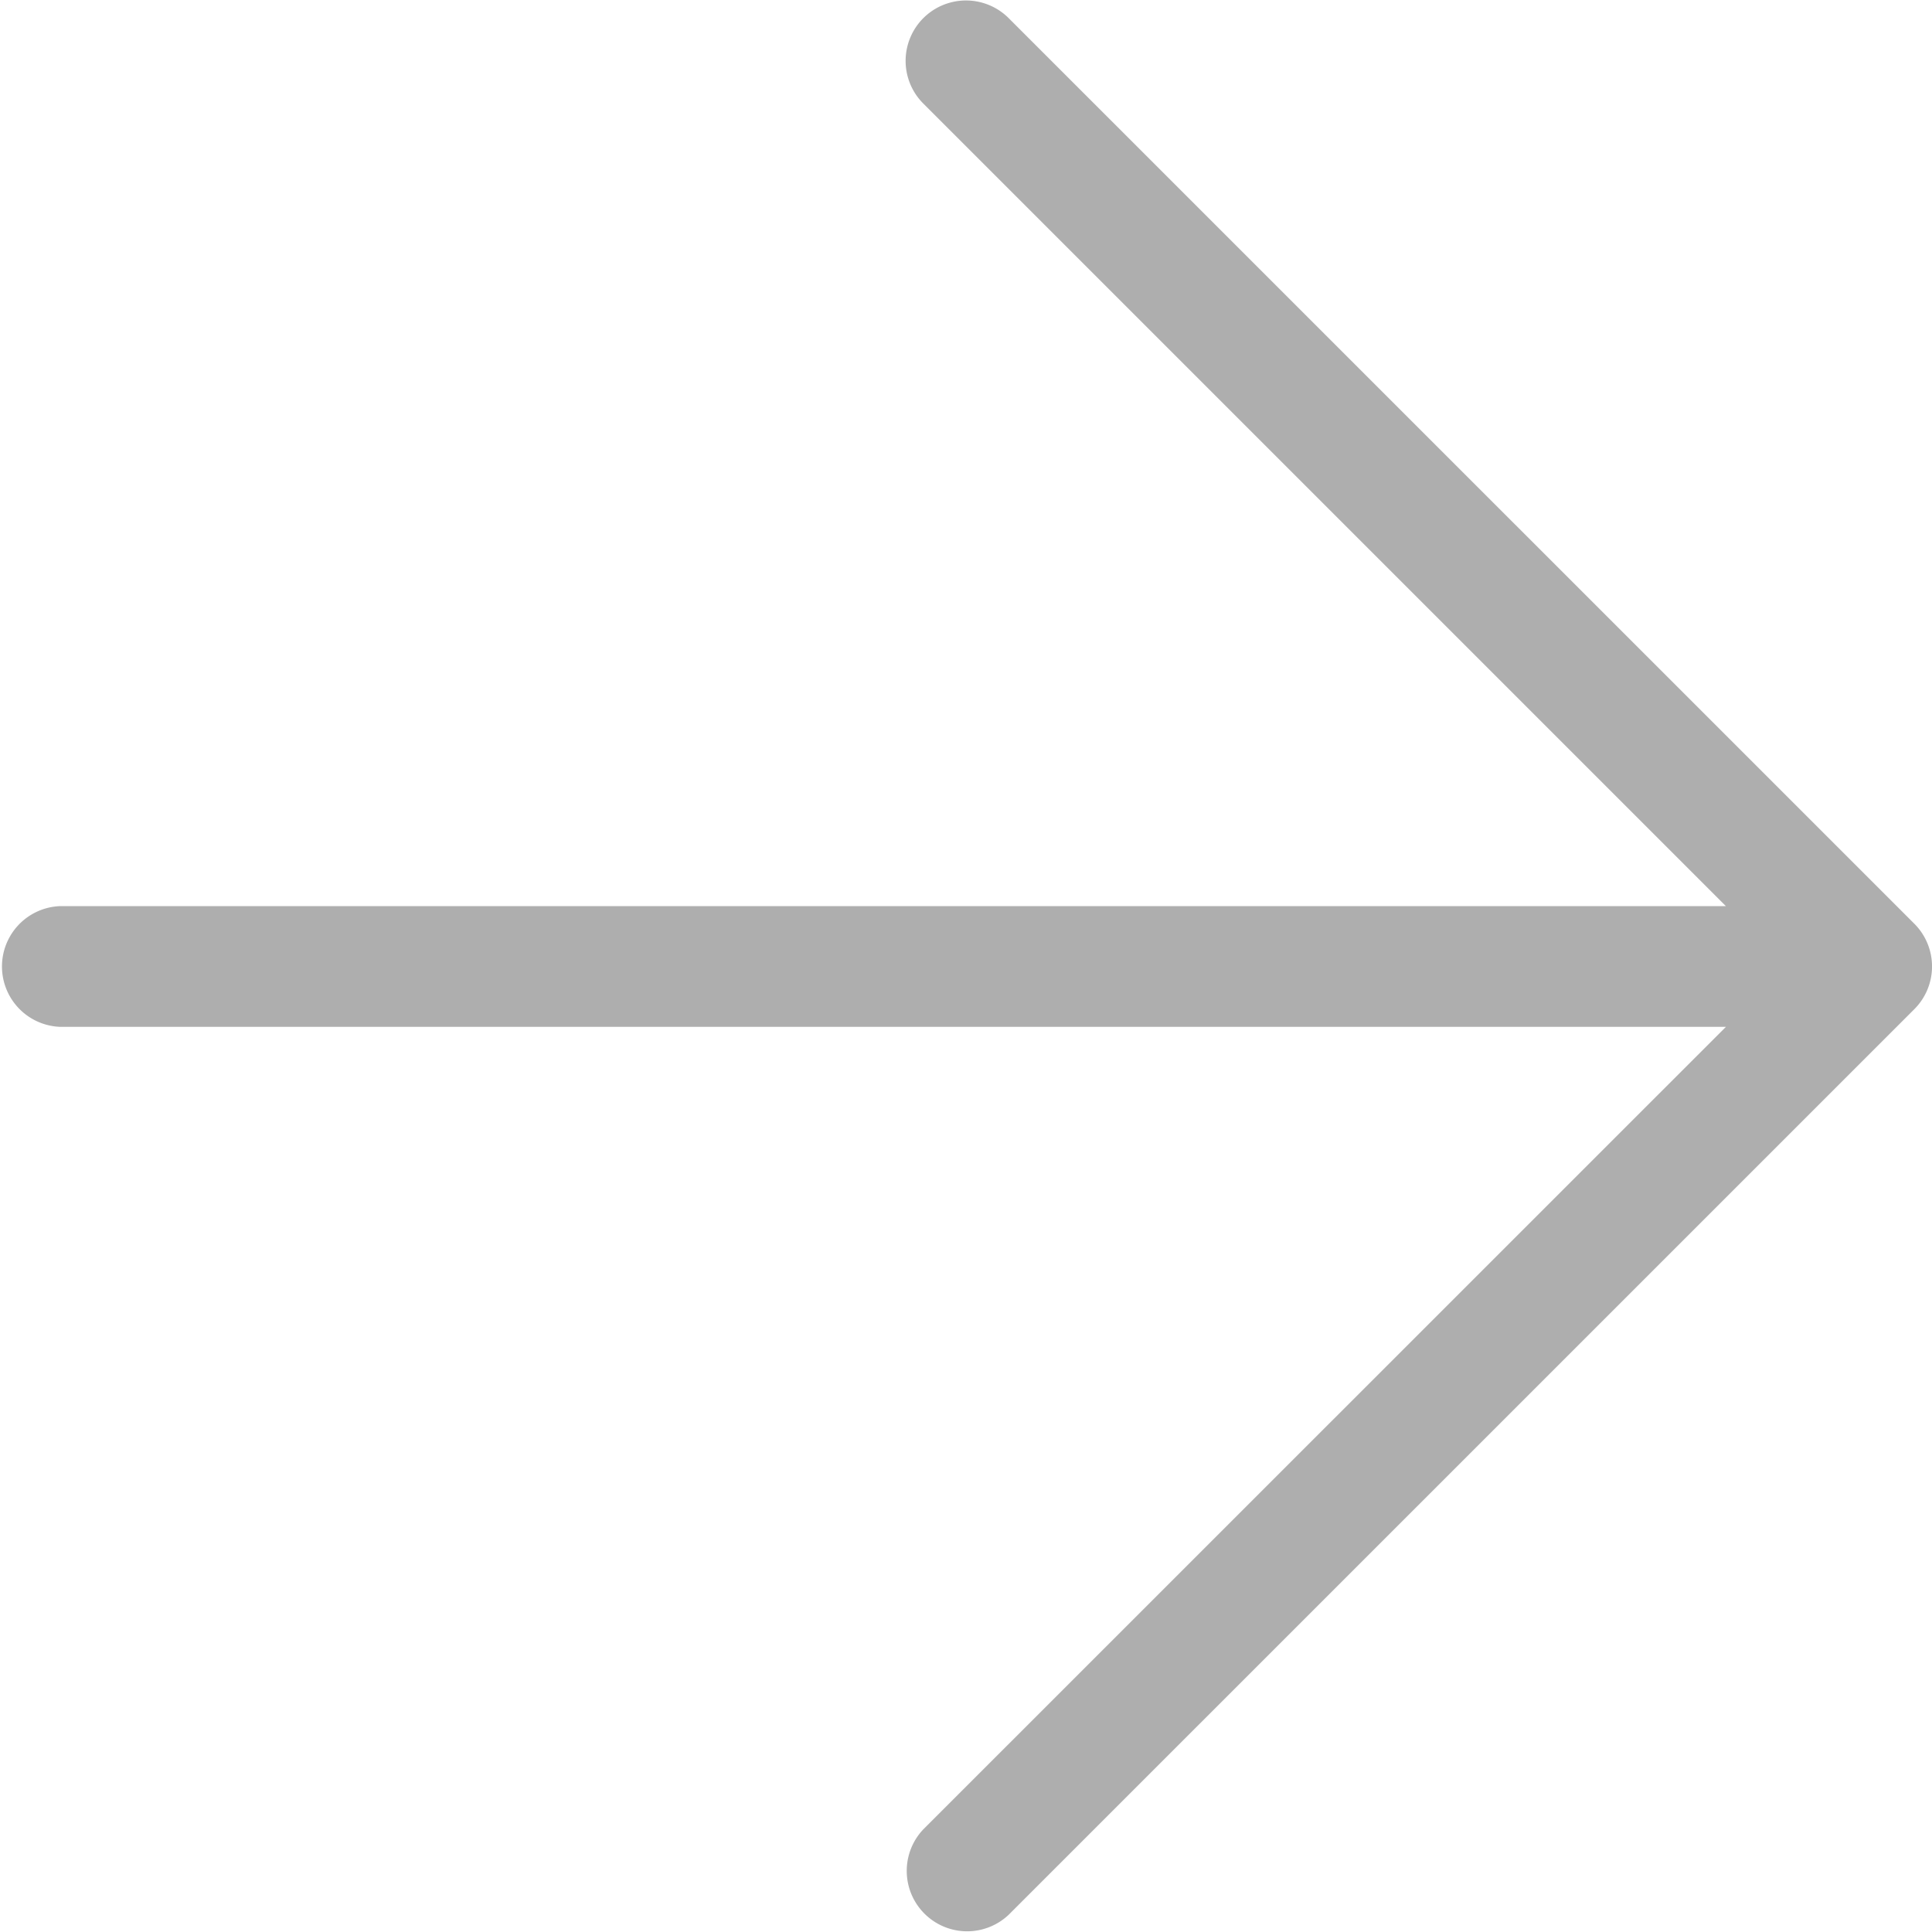 <svg width="30" height="30" fill="none" xmlns="http://www.w3.org/2000/svg"><path d="M29.726 15.67 15.662 29.733a.938.938 0 0 1-1.326-1.326L26.8 15.945H.938a.938.938 0 0 1 0-1.875h25.861L14.337 1.608A.937.937 0 1 1 15.663.282l14.063 14.062a.938.938 0 0 1 0 1.326Z" fill="#000" fill-opacity=".32"/></svg>